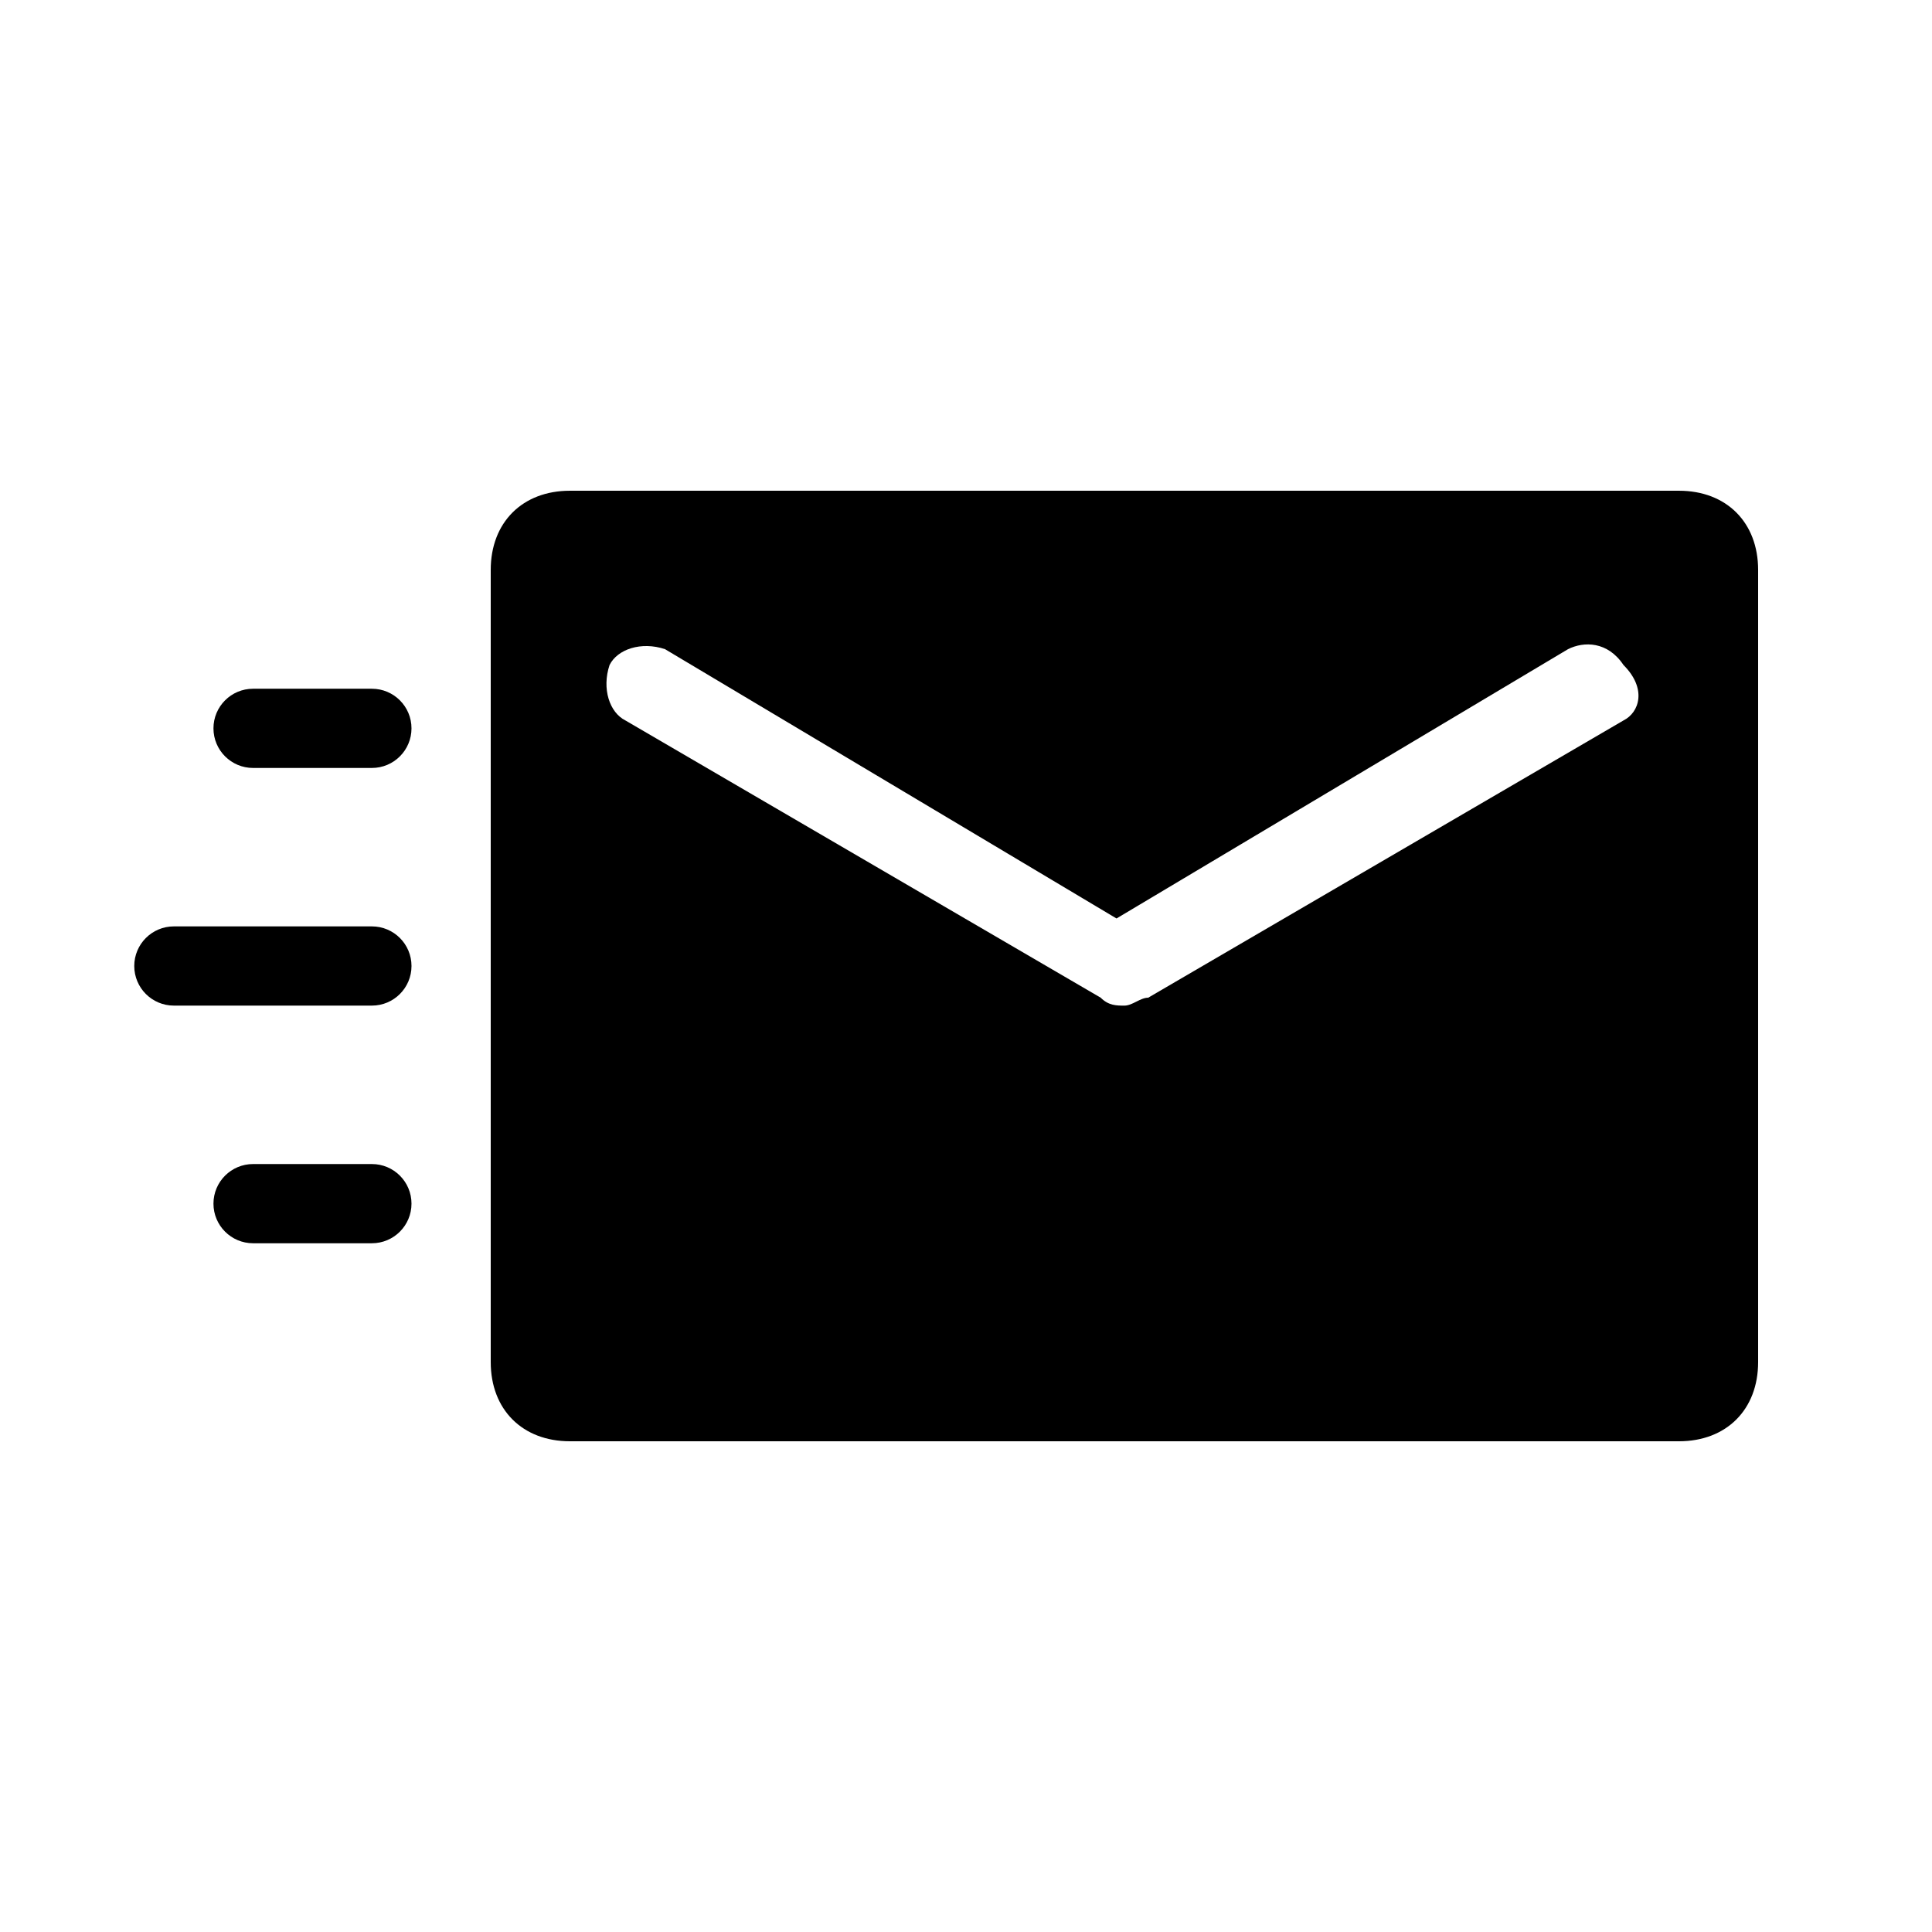 <?xml version="1.0" encoding="UTF-8"?>
<!-- Uploaded to: ICON Repo, www.svgrepo.com, Generator: ICON Repo Mixer Tools -->
<svg fill="#000000" width="800px" height="800px" version="1.1" viewBox="144 144 512 512" xmlns="http://www.w3.org/2000/svg">
 <g>
  <path d="m179.58 400c0-5.797 4.699-10.496 10.496-10.496h52.48c5.797 0 10.496 4.699 10.496 10.496 0 5.793-4.699 10.496-10.496 10.496h-52.48c-5.797 0-10.496-4.703-10.496-10.496z" fill-rule="evenodd"/>
  <path d="m200.57 337.02c0-5.797 4.699-10.496 10.496-10.496h31.488c5.797 0 10.496 4.699 10.496 10.496 0 5.797-4.699 10.496-10.496 10.496h-31.488c-5.797 0-10.496-4.699-10.496-10.496z" fill-rule="evenodd"/>
  <path d="m200.57 462.98c0-5.797 4.699-10.496 10.496-10.496h31.488c5.797 0 10.496 4.699 10.496 10.496 0 5.793-4.699 10.496-10.496 10.496h-31.488c-5.797 0-10.496-4.703-10.496-10.496z" fill-rule="evenodd"/>
  <path d="m588.93 274.05h-293.89c-12.598 0-20.992 8.395-20.992 20.992v209.92c0 12.598 8.395 20.992 20.992 20.992h293.89c12.598 0 20.992-8.395 20.992-20.992v-209.92c0-12.598-8.395-20.992-20.992-20.992zm-14.691 60.875-125.95 73.473c-2.102 0-4.199 2.102-6.297 2.102-2.102 0-4.199 0-6.301-2.102l-125.95-73.473c-4.199-2.098-6.301-8.395-4.199-14.691 2.098-4.199 8.395-6.301 14.695-4.199l119.65 71.371 119.66-71.371c4.199-2.102 10.496-2.102 14.695 4.199 6.297 6.297 4.195 12.594 0 14.691z"/>
 </g>
</svg>